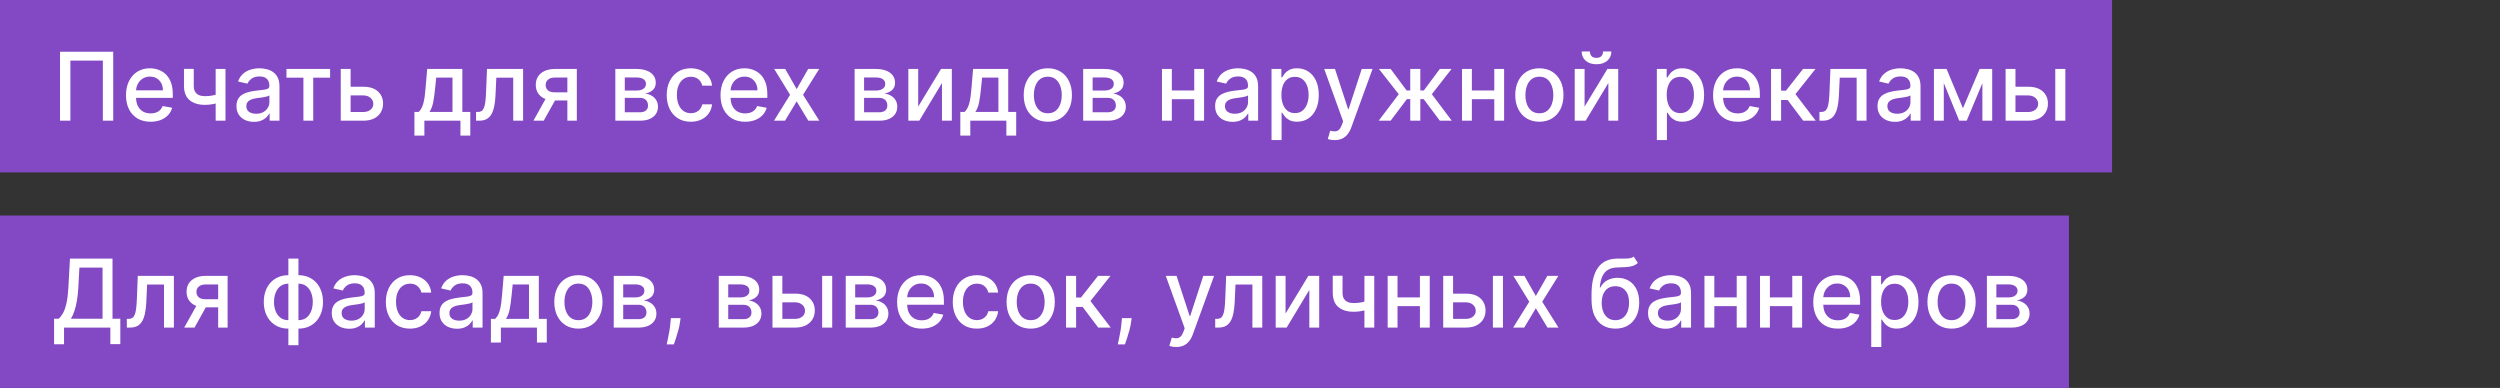 <?xml version="1.0" encoding="UTF-8"?> <svg xmlns="http://www.w3.org/2000/svg" width="290" height="45" viewBox="0 0 290 45" fill="none"><rect x="0" y="0" width="290" height="45" fill="#333333" stroke="none"/><rect width="245" height="20" fill="#8348C4"></rect><rect y="25" width="240" height="20" fill="#8348C4"></rect><path d="M13.133 6V14H11.93V7.031H8.164V14H6.961V6H13.133ZM17.471 14.121C16.88 14.121 16.37 13.995 15.943 13.742C15.519 13.487 15.191 13.129 14.959 12.668C14.73 12.204 14.615 11.662 14.615 11.039C14.615 10.425 14.73 9.883 14.959 9.414C15.191 8.945 15.514 8.579 15.928 8.316C16.344 8.053 16.831 7.922 17.389 7.922C17.727 7.922 18.055 7.978 18.373 8.09C18.691 8.202 18.976 8.378 19.229 8.617C19.481 8.857 19.68 9.168 19.826 9.551C19.972 9.931 20.045 10.393 20.045 10.938V11.352H15.275V10.477H18.9C18.9 10.169 18.838 9.897 18.713 9.66C18.588 9.421 18.412 9.232 18.186 9.094C17.962 8.956 17.699 8.887 17.396 8.887C17.068 8.887 16.782 8.967 16.537 9.129C16.295 9.288 16.107 9.496 15.975 9.754C15.844 10.009 15.779 10.287 15.779 10.586V11.27C15.779 11.671 15.85 12.012 15.99 12.293C16.134 12.574 16.333 12.789 16.588 12.938C16.843 13.083 17.141 13.156 17.482 13.156C17.704 13.156 17.906 13.125 18.088 13.062C18.27 12.997 18.428 12.901 18.561 12.773C18.693 12.646 18.795 12.488 18.865 12.301L19.971 12.5C19.882 12.825 19.723 13.111 19.494 13.355C19.268 13.598 18.982 13.787 18.639 13.922C18.297 14.055 17.908 14.121 17.471 14.121ZM26.157 8V14H25.017V8H26.157ZM25.661 10.785V11.793C25.481 11.866 25.291 11.931 25.091 11.988C24.89 12.043 24.679 12.086 24.458 12.117C24.237 12.148 24.006 12.164 23.767 12.164C23.024 12.164 22.435 11.983 21.997 11.621C21.56 11.257 21.341 10.699 21.341 9.949V7.988H22.477V9.949C22.477 10.233 22.53 10.463 22.634 10.641C22.738 10.818 22.886 10.948 23.079 11.031C23.272 11.115 23.501 11.156 23.767 11.156C24.118 11.156 24.442 11.124 24.739 11.059C25.039 10.991 25.346 10.9 25.661 10.785ZM29.457 14.133C29.077 14.133 28.733 14.062 28.426 13.922C28.119 13.779 27.875 13.572 27.695 13.301C27.518 13.03 27.43 12.698 27.43 12.305C27.43 11.966 27.495 11.688 27.625 11.469C27.755 11.25 27.931 11.077 28.152 10.949C28.374 10.822 28.621 10.725 28.895 10.66C29.168 10.595 29.447 10.546 29.73 10.512C30.09 10.47 30.381 10.436 30.605 10.41C30.829 10.382 30.992 10.336 31.094 10.273C31.195 10.211 31.246 10.109 31.246 9.969V9.941C31.246 9.6 31.15 9.336 30.957 9.148C30.767 8.961 30.483 8.867 30.105 8.867C29.712 8.867 29.402 8.954 29.176 9.129C28.952 9.301 28.797 9.492 28.711 9.703L27.613 9.453C27.744 9.089 27.934 8.794 28.184 8.57C28.436 8.344 28.727 8.18 29.055 8.078C29.383 7.974 29.728 7.922 30.09 7.922C30.329 7.922 30.583 7.951 30.852 8.008C31.122 8.062 31.375 8.164 31.609 8.312C31.846 8.461 32.04 8.673 32.191 8.949C32.342 9.223 32.418 9.578 32.418 10.016V14H31.277V13.18H31.23C31.155 13.331 31.042 13.479 30.891 13.625C30.74 13.771 30.546 13.892 30.309 13.988C30.072 14.085 29.788 14.133 29.457 14.133ZM29.711 13.195C30.034 13.195 30.31 13.132 30.539 13.004C30.771 12.876 30.947 12.71 31.066 12.504C31.189 12.296 31.25 12.073 31.25 11.836V11.062C31.208 11.104 31.128 11.143 31.008 11.18C30.891 11.213 30.756 11.243 30.605 11.27C30.454 11.293 30.307 11.315 30.164 11.336C30.021 11.354 29.901 11.37 29.805 11.383C29.578 11.412 29.371 11.46 29.184 11.527C28.999 11.595 28.85 11.693 28.738 11.82C28.629 11.945 28.574 12.112 28.574 12.32C28.574 12.609 28.681 12.828 28.895 12.977C29.108 13.122 29.38 13.195 29.711 13.195ZM33.23 9.008V8H38.292V9.008H36.335V14H35.194V9.008H33.23ZM40.406 10.062H42.148C42.883 10.062 43.448 10.245 43.844 10.609C44.24 10.974 44.438 11.444 44.438 12.02C44.438 12.395 44.349 12.732 44.172 13.031C43.995 13.331 43.736 13.568 43.395 13.742C43.053 13.914 42.638 14 42.148 14H39.527V8H40.672V12.992H42.148C42.484 12.992 42.76 12.905 42.977 12.73C43.193 12.553 43.301 12.328 43.301 12.055C43.301 11.766 43.193 11.53 42.977 11.348C42.76 11.163 42.484 11.07 42.148 11.07H40.406V10.062ZM48.072 15.73V12.988H48.56C48.685 12.874 48.791 12.737 48.877 12.578C48.965 12.419 49.04 12.23 49.1 12.012C49.162 11.793 49.214 11.538 49.256 11.246C49.297 10.952 49.334 10.616 49.365 10.238L49.553 8H53.631V12.988H54.553V15.73H53.412V14H49.228V15.73H48.072ZM49.81 12.988H52.49V9H50.6L50.475 10.238C50.415 10.868 50.339 11.415 50.248 11.879C50.157 12.34 50.011 12.71 49.81 12.988ZM55.222 14L55.218 12.988H55.433C55.599 12.988 55.739 12.953 55.851 12.883C55.965 12.81 56.059 12.688 56.132 12.516C56.205 12.344 56.261 12.107 56.3 11.805C56.339 11.5 56.367 11.117 56.386 10.656L56.491 8H60.679V14H59.534V9.008H57.573L57.48 11.047C57.456 11.542 57.405 11.974 57.327 12.344C57.252 12.713 57.141 13.022 56.995 13.27C56.849 13.514 56.662 13.698 56.433 13.82C56.203 13.94 55.925 14 55.597 14H55.222ZM65.814 14V8.996H64.377C64.036 8.996 63.77 9.076 63.58 9.234C63.39 9.393 63.295 9.602 63.295 9.859C63.295 10.115 63.382 10.32 63.557 10.477C63.734 10.63 63.981 10.707 64.299 10.707H66.154V11.652H64.299C63.856 11.652 63.473 11.579 63.15 11.434C62.83 11.285 62.583 11.075 62.408 10.805C62.236 10.534 62.15 10.213 62.15 9.844C62.15 9.466 62.239 9.141 62.416 8.867C62.596 8.591 62.852 8.378 63.185 8.227C63.522 8.076 63.919 8 64.377 8H66.912V14H65.814ZM61.877 14L63.568 10.969H64.764L63.072 14H61.877ZM71.378 14V8H73.866C74.543 8 75.08 8.145 75.476 8.434C75.871 8.72 76.069 9.109 76.069 9.602C76.069 9.953 75.957 10.232 75.733 10.438C75.509 10.643 75.213 10.781 74.843 10.852C75.111 10.883 75.357 10.963 75.581 11.094C75.805 11.221 75.985 11.393 76.12 11.609C76.258 11.825 76.327 12.083 76.327 12.383C76.327 12.7 76.245 12.982 76.081 13.227C75.917 13.469 75.679 13.659 75.366 13.797C75.056 13.932 74.683 14 74.245 14H71.378ZM72.476 13.023H74.245C74.534 13.023 74.761 12.954 74.925 12.816C75.089 12.678 75.171 12.491 75.171 12.254C75.171 11.975 75.089 11.757 74.925 11.598C74.761 11.436 74.534 11.355 74.245 11.355H72.476V13.023ZM72.476 10.5H73.878C74.097 10.5 74.284 10.469 74.44 10.406C74.599 10.344 74.72 10.255 74.804 10.141C74.89 10.023 74.933 9.885 74.933 9.727C74.933 9.495 74.838 9.314 74.647 9.184C74.457 9.053 74.197 8.988 73.866 8.988H72.476V10.5ZM80.136 14.121C79.555 14.121 79.055 13.99 78.636 13.727C78.219 13.461 77.899 13.095 77.675 12.629C77.451 12.163 77.339 11.629 77.339 11.027C77.339 10.418 77.454 9.88 77.683 9.414C77.912 8.945 78.235 8.579 78.651 8.316C79.068 8.053 79.559 7.922 80.124 7.922C80.58 7.922 80.986 8.007 81.343 8.176C81.7 8.342 81.987 8.577 82.206 8.879C82.427 9.181 82.559 9.534 82.601 9.938H81.464C81.401 9.656 81.258 9.414 81.034 9.211C80.813 9.008 80.516 8.906 80.144 8.906C79.818 8.906 79.533 8.992 79.288 9.164C79.046 9.333 78.857 9.576 78.722 9.891C78.586 10.203 78.519 10.573 78.519 11C78.519 11.438 78.585 11.815 78.718 12.133C78.851 12.45 79.038 12.697 79.28 12.871C79.525 13.046 79.813 13.133 80.144 13.133C80.365 13.133 80.565 13.092 80.745 13.012C80.927 12.928 81.08 12.81 81.202 12.656C81.327 12.503 81.414 12.318 81.464 12.102H82.601C82.559 12.49 82.433 12.836 82.222 13.141C82.011 13.445 81.728 13.685 81.374 13.859C81.022 14.034 80.61 14.121 80.136 14.121ZM86.436 14.121C85.844 14.121 85.335 13.995 84.908 13.742C84.484 13.487 84.156 13.129 83.924 12.668C83.695 12.204 83.58 11.662 83.58 11.039C83.58 10.425 83.695 9.883 83.924 9.414C84.156 8.945 84.478 8.579 84.893 8.316C85.309 8.053 85.796 7.922 86.353 7.922C86.692 7.922 87.02 7.978 87.338 8.09C87.656 8.202 87.941 8.378 88.193 8.617C88.446 8.857 88.645 9.168 88.791 9.551C88.937 9.931 89.01 10.393 89.01 10.938V11.352H84.24V10.477H87.865C87.865 10.169 87.803 9.897 87.678 9.66C87.553 9.421 87.377 9.232 87.15 9.094C86.926 8.956 86.663 8.887 86.361 8.887C86.033 8.887 85.747 8.967 85.502 9.129C85.26 9.288 85.072 9.496 84.939 9.754C84.809 10.009 84.744 10.287 84.744 10.586V11.27C84.744 11.671 84.814 12.012 84.955 12.293C85.098 12.574 85.297 12.789 85.553 12.938C85.808 13.083 86.106 13.156 86.447 13.156C86.669 13.156 86.87 13.125 87.053 13.062C87.235 12.997 87.393 12.901 87.525 12.773C87.658 12.646 87.76 12.488 87.83 12.301L88.936 12.5C88.847 12.825 88.688 13.111 88.459 13.355C88.232 13.598 87.947 13.787 87.603 13.922C87.262 14.055 86.873 14.121 86.436 14.121ZM91.088 8L92.412 10.336L93.748 8H95.025L93.154 11L95.041 14H93.764L92.412 11.758L91.064 14H89.783L91.65 11L89.807 8H91.088ZM99.136 14V8H101.624C102.301 8 102.838 8.145 103.233 8.434C103.629 8.72 103.827 9.109 103.827 9.602C103.827 9.953 103.715 10.232 103.491 10.438C103.267 10.643 102.97 10.781 102.601 10.852C102.869 10.883 103.115 10.963 103.339 11.094C103.563 11.221 103.743 11.393 103.878 11.609C104.016 11.825 104.085 12.083 104.085 12.383C104.085 12.7 104.003 12.982 103.839 13.227C103.675 13.469 103.437 13.659 103.124 13.797C102.814 13.932 102.44 14 102.003 14H99.136ZM100.233 13.023H102.003C102.292 13.023 102.519 12.954 102.683 12.816C102.847 12.678 102.929 12.491 102.929 12.254C102.929 11.975 102.847 11.757 102.683 11.598C102.519 11.436 102.292 11.355 102.003 11.355H100.233V13.023ZM100.233 10.5H101.636C101.854 10.5 102.042 10.469 102.198 10.406C102.357 10.344 102.478 10.255 102.562 10.141C102.647 10.023 102.69 9.885 102.69 9.727C102.69 9.495 102.595 9.314 102.405 9.184C102.215 9.053 101.955 8.988 101.624 8.988H100.233V10.5ZM106.511 12.363L109.155 8H110.413V14H109.269V9.633L106.636 14H105.366V8H106.511V12.363ZM111.397 15.73V12.988H111.886C112.011 12.874 112.116 12.737 112.202 12.578C112.291 12.419 112.365 12.23 112.425 12.012C112.487 11.793 112.539 11.538 112.581 11.246C112.623 10.952 112.659 10.616 112.69 10.238L112.878 8H116.956V12.988H117.878V15.73H116.737V14H112.554V15.73H111.397ZM113.136 12.988H115.815V9H113.925L113.8 10.238C113.74 10.868 113.664 11.415 113.573 11.879C113.482 12.34 113.336 12.71 113.136 12.988ZM121.547 14.121C120.984 14.121 120.493 13.992 120.074 13.734C119.655 13.477 119.329 13.116 119.098 12.652C118.866 12.189 118.75 11.647 118.75 11.027C118.75 10.405 118.866 9.861 119.098 9.395C119.329 8.928 119.655 8.566 120.074 8.309C120.493 8.051 120.984 7.922 121.547 7.922C122.109 7.922 122.6 8.051 123.02 8.309C123.439 8.566 123.764 8.928 123.996 9.395C124.228 9.861 124.344 10.405 124.344 11.027C124.344 11.647 124.228 12.189 123.996 12.652C123.764 13.116 123.439 13.477 123.02 13.734C122.6 13.992 122.109 14.121 121.547 14.121ZM121.551 13.141C121.915 13.141 122.217 13.044 122.457 12.852C122.697 12.659 122.874 12.402 122.988 12.082C123.105 11.762 123.164 11.409 123.164 11.023C123.164 10.641 123.105 10.289 122.988 9.969C122.874 9.646 122.697 9.387 122.457 9.191C122.217 8.996 121.915 8.898 121.551 8.898C121.184 8.898 120.879 8.996 120.637 9.191C120.397 9.387 120.219 9.646 120.102 9.969C119.987 10.289 119.93 10.641 119.93 11.023C119.93 11.409 119.987 11.762 120.102 12.082C120.219 12.402 120.397 12.659 120.637 12.852C120.879 13.044 121.184 13.141 121.551 13.141ZM125.647 14V8H128.136C128.813 8 129.349 8.145 129.745 8.434C130.141 8.72 130.339 9.109 130.339 9.602C130.339 9.953 130.227 10.232 130.003 10.438C129.779 10.643 129.482 10.781 129.112 10.852C129.381 10.883 129.627 10.963 129.851 11.094C130.075 11.221 130.254 11.393 130.39 11.609C130.528 11.825 130.597 12.083 130.597 12.383C130.597 12.7 130.515 12.982 130.351 13.227C130.187 13.469 129.948 13.659 129.636 13.797C129.326 13.932 128.952 14 128.515 14H125.647ZM126.745 13.023H128.515C128.804 13.023 129.03 12.954 129.194 12.816C129.358 12.678 129.44 12.491 129.44 12.254C129.44 11.975 129.358 11.757 129.194 11.598C129.03 11.436 128.804 11.355 128.515 11.355H126.745V13.023ZM126.745 10.5H128.147C128.366 10.5 128.554 10.469 128.71 10.406C128.869 10.344 128.99 10.255 129.073 10.141C129.159 10.023 129.202 9.885 129.202 9.727C129.202 9.495 129.107 9.314 128.917 9.184C128.727 9.053 128.466 8.988 128.136 8.988H126.745V10.5ZM138.855 10.496V11.508H135.605V10.496H138.855ZM135.934 8V14H134.789V8H135.934ZM139.672 8V14H138.531V8H139.672ZM142.98 14.133C142.6 14.133 142.257 14.062 141.949 13.922C141.642 13.779 141.398 13.572 141.219 13.301C141.042 13.03 140.953 12.698 140.953 12.305C140.953 11.966 141.018 11.688 141.148 11.469C141.279 11.25 141.454 11.077 141.676 10.949C141.897 10.822 142.145 10.725 142.418 10.66C142.691 10.595 142.97 10.546 143.254 10.512C143.613 10.47 143.905 10.436 144.129 10.41C144.353 10.382 144.516 10.336 144.617 10.273C144.719 10.211 144.77 10.109 144.77 9.969V9.941C144.77 9.6 144.673 9.336 144.48 9.148C144.29 8.961 144.007 8.867 143.629 8.867C143.236 8.867 142.926 8.954 142.699 9.129C142.475 9.301 142.32 9.492 142.234 9.703L141.137 9.453C141.267 9.089 141.457 8.794 141.707 8.57C141.96 8.344 142.25 8.18 142.578 8.078C142.906 7.974 143.251 7.922 143.613 7.922C143.853 7.922 144.107 7.951 144.375 8.008C144.646 8.062 144.898 8.164 145.133 8.312C145.37 8.461 145.564 8.673 145.715 8.949C145.866 9.223 145.941 9.578 145.941 10.016V14H144.801V13.18H144.754C144.678 13.331 144.565 13.479 144.414 13.625C144.263 13.771 144.069 13.892 143.832 13.988C143.595 14.085 143.311 14.133 142.98 14.133ZM143.234 13.195C143.557 13.195 143.833 13.132 144.063 13.004C144.294 12.876 144.47 12.71 144.59 12.504C144.712 12.296 144.773 12.073 144.773 11.836V11.062C144.732 11.104 144.651 11.143 144.531 11.18C144.414 11.213 144.28 11.243 144.129 11.27C143.978 11.293 143.831 11.315 143.688 11.336C143.544 11.354 143.424 11.37 143.328 11.383C143.102 11.412 142.895 11.46 142.707 11.527C142.522 11.595 142.374 11.693 142.262 11.82C142.152 11.945 142.098 12.112 142.098 12.32C142.098 12.609 142.204 12.828 142.418 12.977C142.632 13.122 142.904 13.195 143.234 13.195ZM147.497 16.25V8H148.638V8.973H148.735C148.803 8.848 148.901 8.703 149.028 8.539C149.156 8.375 149.333 8.232 149.56 8.109C149.786 7.984 150.086 7.922 150.458 7.922C150.942 7.922 151.375 8.044 151.755 8.289C152.135 8.534 152.433 8.887 152.649 9.348C152.868 9.809 152.978 10.363 152.978 11.012C152.978 11.66 152.869 12.216 152.653 12.68C152.437 13.141 152.14 13.496 151.763 13.746C151.385 13.993 150.954 14.117 150.47 14.117C150.105 14.117 149.807 14.056 149.575 13.934C149.346 13.811 149.166 13.668 149.036 13.504C148.906 13.34 148.806 13.194 148.735 13.066H148.665V16.25H147.497ZM148.642 11C148.642 11.422 148.703 11.792 148.825 12.109C148.948 12.427 149.125 12.676 149.356 12.855C149.588 13.033 149.872 13.121 150.208 13.121C150.557 13.121 150.849 13.029 151.083 12.844C151.317 12.656 151.494 12.402 151.614 12.082C151.737 11.762 151.798 11.401 151.798 11C151.798 10.604 151.738 10.249 151.618 9.934C151.501 9.618 151.324 9.37 151.087 9.188C150.853 9.005 150.56 8.914 150.208 8.914C149.869 8.914 149.583 9.001 149.349 9.176C149.117 9.35 148.941 9.594 148.821 9.906C148.701 10.219 148.642 10.583 148.642 11ZM154.82 16.25C154.646 16.25 154.487 16.236 154.344 16.207C154.201 16.181 154.094 16.152 154.023 16.121L154.305 15.164C154.518 15.221 154.708 15.246 154.875 15.238C155.042 15.23 155.189 15.168 155.316 15.051C155.447 14.934 155.561 14.742 155.66 14.477L155.805 14.078L153.609 8H154.859L156.379 12.656H156.441L157.961 8H159.215L156.742 14.801C156.628 15.113 156.482 15.378 156.305 15.594C156.128 15.812 155.917 15.977 155.672 16.086C155.427 16.195 155.143 16.25 154.82 16.25ZM159.93 14L162.254 10.93L159.957 8H161.316L163.172 10.492H163.59V8H164.758V10.492H165.164L167.02 8H168.379L166.094 10.93L168.406 14H167.02L165.148 11.5H164.758V14H163.59V11.5H163.199L161.316 14H159.93ZM173.66 10.496V11.508H170.41V10.496H173.66ZM170.738 8V14H169.594V8H170.738ZM174.477 8V14H173.336V8H174.477ZM178.566 14.121C178.004 14.121 177.513 13.992 177.094 13.734C176.674 13.477 176.349 13.116 176.117 12.652C175.885 12.189 175.77 11.647 175.77 11.027C175.77 10.405 175.885 9.861 176.117 9.395C176.349 8.928 176.674 8.566 177.094 8.309C177.513 8.051 178.004 7.922 178.566 7.922C179.129 7.922 179.62 8.051 180.039 8.309C180.458 8.566 180.784 8.928 181.016 9.395C181.247 9.861 181.363 10.405 181.363 11.027C181.363 11.647 181.247 12.189 181.016 12.652C180.784 13.116 180.458 13.477 180.039 13.734C179.62 13.992 179.129 14.121 178.566 14.121ZM178.57 13.141C178.935 13.141 179.237 13.044 179.477 12.852C179.716 12.659 179.893 12.402 180.008 12.082C180.125 11.762 180.184 11.409 180.184 11.023C180.184 10.641 180.125 10.289 180.008 9.969C179.893 9.646 179.716 9.387 179.477 9.191C179.237 8.996 178.935 8.898 178.57 8.898C178.203 8.898 177.898 8.996 177.656 9.191C177.417 9.387 177.238 9.646 177.121 9.969C177.007 10.289 176.949 10.641 176.949 11.023C176.949 11.409 177.007 11.762 177.121 12.082C177.238 12.402 177.417 12.659 177.656 12.852C177.898 13.044 178.203 13.141 178.57 13.141ZM183.812 12.363L186.456 8H187.714V14H186.569V9.633L183.937 14H182.667V8H183.812V12.363ZM185.956 5.969H186.917C186.917 6.409 186.761 6.767 186.448 7.043C186.138 7.316 185.719 7.453 185.19 7.453C184.664 7.453 184.246 7.316 183.937 7.043C183.627 6.767 183.472 6.409 183.472 5.969H184.429C184.429 6.164 184.486 6.337 184.601 6.488C184.715 6.637 184.912 6.711 185.19 6.711C185.464 6.711 185.659 6.637 185.776 6.488C185.896 6.34 185.956 6.167 185.956 5.969ZM192.195 16.25V8H193.336V8.973H193.434C193.501 8.848 193.599 8.703 193.727 8.539C193.854 8.375 194.031 8.232 194.258 8.109C194.484 7.984 194.784 7.922 195.156 7.922C195.641 7.922 196.073 8.044 196.453 8.289C196.833 8.534 197.132 8.887 197.348 9.348C197.566 9.809 197.676 10.363 197.676 11.012C197.676 11.66 197.568 12.216 197.352 12.68C197.135 13.141 196.839 13.496 196.461 13.746C196.083 13.993 195.652 14.117 195.168 14.117C194.803 14.117 194.505 14.056 194.273 13.934C194.044 13.811 193.865 13.668 193.734 13.504C193.604 13.34 193.504 13.194 193.434 13.066H193.363V16.25H192.195ZM193.34 11C193.34 11.422 193.401 11.792 193.523 12.109C193.646 12.427 193.823 12.676 194.055 12.855C194.286 13.033 194.57 13.121 194.906 13.121C195.255 13.121 195.547 13.029 195.781 12.844C196.016 12.656 196.193 12.402 196.313 12.082C196.435 11.762 196.496 11.401 196.496 11C196.496 10.604 196.436 10.249 196.316 9.934C196.199 9.618 196.022 9.37 195.785 9.188C195.551 9.005 195.258 8.914 194.906 8.914C194.568 8.914 194.281 9.001 194.047 9.176C193.815 9.35 193.639 9.594 193.52 9.906C193.4 10.219 193.34 10.583 193.34 11ZM201.57 14.121C200.979 14.121 200.47 13.995 200.043 13.742C199.618 13.487 199.29 13.129 199.059 12.668C198.829 12.204 198.715 11.662 198.715 11.039C198.715 10.425 198.829 9.883 199.059 9.414C199.29 8.945 199.613 8.579 200.027 8.316C200.444 8.053 200.931 7.922 201.488 7.922C201.827 7.922 202.155 7.978 202.473 8.09C202.79 8.202 203.076 8.378 203.328 8.617C203.581 8.857 203.78 9.168 203.926 9.551C204.072 9.931 204.145 10.393 204.145 10.938V11.352H199.375V10.477H203C203 10.169 202.938 9.897 202.813 9.66C202.688 9.421 202.512 9.232 202.285 9.094C202.061 8.956 201.798 8.887 201.496 8.887C201.168 8.887 200.882 8.967 200.637 9.129C200.395 9.288 200.207 9.496 200.074 9.754C199.944 10.009 199.879 10.287 199.879 10.586V11.27C199.879 11.671 199.949 12.012 200.09 12.293C200.233 12.574 200.432 12.789 200.688 12.938C200.943 13.083 201.241 13.156 201.582 13.156C201.803 13.156 202.005 13.125 202.188 13.062C202.37 12.997 202.527 12.901 202.66 12.773C202.793 12.646 202.895 12.488 202.965 12.301L204.07 12.5C203.982 12.825 203.823 13.111 203.594 13.355C203.367 13.598 203.082 13.787 202.738 13.922C202.397 14.055 202.008 14.121 201.57 14.121ZM205.44 14V8H206.608V10.516H207.171L209.151 8H210.597L208.272 10.918L210.624 14H209.175L207.366 11.602H206.608V14H205.44ZM211.059 14L211.055 12.988H211.27C211.436 12.988 211.576 12.953 211.688 12.883C211.802 12.81 211.896 12.688 211.969 12.516C212.042 12.344 212.098 12.107 212.137 11.805C212.176 11.5 212.204 11.117 212.223 10.656L212.328 8H216.516V14H215.371V9.008H213.41L213.316 11.047C213.293 11.542 213.242 11.974 213.164 12.344C213.089 12.713 212.978 13.022 212.832 13.27C212.686 13.514 212.499 13.698 212.27 13.82C212.04 13.94 211.762 14 211.434 14H211.059ZM219.819 14.133C219.439 14.133 219.095 14.062 218.788 13.922C218.481 13.779 218.237 13.572 218.058 13.301C217.881 13.03 217.792 12.698 217.792 12.305C217.792 11.966 217.857 11.688 217.987 11.469C218.118 11.25 218.293 11.077 218.515 10.949C218.736 10.822 218.983 10.725 219.257 10.66C219.53 10.595 219.809 10.546 220.093 10.512C220.452 10.47 220.744 10.436 220.968 10.41C221.192 10.382 221.354 10.336 221.456 10.273C221.558 10.211 221.608 10.109 221.608 9.969V9.941C221.608 9.6 221.512 9.336 221.319 9.148C221.129 8.961 220.845 8.867 220.468 8.867C220.075 8.867 219.765 8.954 219.538 9.129C219.314 9.301 219.159 9.492 219.073 9.703L217.976 9.453C218.106 9.089 218.296 8.794 218.546 8.57C218.799 8.344 219.089 8.18 219.417 8.078C219.745 7.974 220.09 7.922 220.452 7.922C220.692 7.922 220.946 7.951 221.214 8.008C221.485 8.062 221.737 8.164 221.972 8.312C222.209 8.461 222.403 8.673 222.554 8.949C222.705 9.223 222.78 9.578 222.78 10.016V14H221.64V13.18H221.593C221.517 13.331 221.404 13.479 221.253 13.625C221.102 13.771 220.908 13.892 220.671 13.988C220.434 14.085 220.15 14.133 219.819 14.133ZM220.073 13.195C220.396 13.195 220.672 13.132 220.901 13.004C221.133 12.876 221.309 12.71 221.429 12.504C221.551 12.296 221.612 12.073 221.612 11.836V11.062C221.571 11.104 221.49 11.143 221.37 11.18C221.253 11.213 221.119 11.243 220.968 11.27C220.817 11.293 220.67 11.315 220.526 11.336C220.383 11.354 220.263 11.37 220.167 11.383C219.94 11.412 219.733 11.46 219.546 11.527C219.361 11.595 219.213 11.693 219.101 11.82C218.991 11.945 218.937 12.112 218.937 12.32C218.937 12.609 219.043 12.828 219.257 12.977C219.47 13.122 219.743 13.195 220.073 13.195ZM227.703 12.555L229.641 8H230.648L228.137 14H227.27L224.809 8H225.805L227.703 12.555ZM225.48 8V14H224.336V8H225.48ZM229.957 14V8H231.094V14H229.957ZM233.529 10.062H235.271C236.006 10.062 236.571 10.245 236.967 10.609C237.363 10.974 237.561 11.444 237.561 12.02C237.561 12.395 237.472 12.732 237.295 13.031C237.118 13.331 236.859 13.568 236.518 13.742C236.176 13.914 235.761 14 235.271 14H232.65V8H233.795V12.992H235.271C235.607 12.992 235.883 12.905 236.1 12.73C236.316 12.553 236.424 12.328 236.424 12.055C236.424 11.766 236.316 11.53 236.1 11.348C235.883 11.163 235.607 11.07 235.271 11.07H233.529V10.062ZM238.412 14V8H239.58V14H238.412Z" fill="white"></path><path d="M6.273 39.934V36.977H6.801C6.98 36.825 7.148 36.611 7.305 36.332C7.461 36.053 7.594 35.677 7.703 35.203C7.812 34.729 7.888 34.121 7.93 33.379L8.117 30H13.051V36.977H13.957V39.922H12.801V38H7.43V39.934H6.273ZM8.223 36.977H11.895V31.039H9.211L9.086 33.379C9.052 33.944 8.996 34.452 8.918 34.902C8.842 35.353 8.745 35.751 8.625 36.098C8.508 36.441 8.374 36.734 8.223 36.977ZM14.713 38L14.709 36.988H14.924C15.091 36.988 15.23 36.953 15.342 36.883C15.456 36.81 15.55 36.688 15.623 36.516C15.696 36.344 15.752 36.107 15.791 35.805C15.83 35.5 15.859 35.117 15.877 34.656L15.982 32H20.17V38H19.025V33.008H17.064L16.971 35.047C16.947 35.542 16.896 35.974 16.818 36.344C16.743 36.714 16.632 37.022 16.486 37.27C16.34 37.514 16.153 37.698 15.924 37.82C15.695 37.94 15.416 38 15.088 38H14.713ZM25.306 38V32.996H23.868C23.527 32.996 23.261 33.075 23.071 33.234C22.881 33.393 22.786 33.602 22.786 33.859C22.786 34.115 22.873 34.32 23.048 34.477C23.225 34.63 23.472 34.707 23.79 34.707H25.645V35.652H23.79C23.347 35.652 22.965 35.579 22.642 35.434C22.321 35.285 22.074 35.075 21.899 34.805C21.727 34.534 21.642 34.214 21.642 33.844C21.642 33.466 21.73 33.141 21.907 32.867C22.087 32.591 22.343 32.378 22.677 32.227C23.013 32.075 23.41 32 23.868 32H26.403V38H25.306ZM21.368 38L23.06 34.969H24.255L22.564 38H21.368ZM33.451 40.043V30H34.619V40.043H33.451ZM33.451 38.121C33.027 38.121 32.64 38.048 32.291 37.902C31.942 37.754 31.641 37.543 31.389 37.27C31.136 36.996 30.941 36.669 30.803 36.289C30.667 35.909 30.6 35.488 30.6 35.027C30.6 34.561 30.667 34.138 30.803 33.758C30.941 33.378 31.136 33.051 31.389 32.777C31.641 32.504 31.942 32.293 32.291 32.145C32.64 31.996 33.027 31.922 33.451 31.922H33.74V38.121H33.451ZM33.451 37.137H33.615V32.906H33.451C33.17 32.906 32.925 32.964 32.717 33.078C32.508 33.19 32.335 33.345 32.197 33.543C32.059 33.738 31.955 33.964 31.885 34.219C31.817 34.474 31.783 34.743 31.783 35.027C31.783 35.408 31.844 35.758 31.967 36.078C32.089 36.396 32.274 36.652 32.522 36.848C32.769 37.04 33.079 37.137 33.451 37.137ZM34.619 38.121H34.326V31.922H34.619C35.044 31.922 35.43 31.996 35.779 32.145C36.128 32.293 36.428 32.504 36.678 32.777C36.93 33.051 37.124 33.378 37.26 33.758C37.398 34.138 37.467 34.561 37.467 35.027C37.467 35.488 37.398 35.909 37.26 36.289C37.124 36.669 36.93 36.996 36.678 37.27C36.428 37.543 36.128 37.754 35.779 37.902C35.43 38.048 35.044 38.121 34.619 38.121ZM34.619 37.137C34.9 37.137 35.145 37.082 35.353 36.973C35.562 36.861 35.735 36.707 35.873 36.512C36.011 36.314 36.114 36.089 36.182 35.836C36.249 35.581 36.283 35.311 36.283 35.027C36.283 34.65 36.222 34.301 36.1 33.98C35.98 33.658 35.796 33.398 35.549 33.203C35.301 33.005 34.992 32.906 34.619 32.906H34.451V37.137H34.619ZM40.511 38.133C40.13 38.133 39.787 38.062 39.48 37.922C39.172 37.779 38.929 37.572 38.749 37.301C38.572 37.03 38.483 36.698 38.483 36.305C38.483 35.966 38.548 35.688 38.679 35.469C38.809 35.25 38.985 35.077 39.206 34.949C39.427 34.822 39.675 34.725 39.948 34.66C40.222 34.595 40.5 34.546 40.784 34.512C41.144 34.47 41.435 34.436 41.659 34.41C41.883 34.382 42.046 34.336 42.148 34.273C42.249 34.211 42.3 34.109 42.3 33.969V33.941C42.3 33.6 42.203 33.336 42.011 33.148C41.821 32.961 41.537 32.867 41.159 32.867C40.766 32.867 40.456 32.954 40.23 33.129C40.005 33.301 39.851 33.492 39.765 33.703L38.667 33.453C38.797 33.089 38.987 32.794 39.237 32.57C39.49 32.344 39.78 32.18 40.108 32.078C40.437 31.974 40.782 31.922 41.144 31.922C41.383 31.922 41.637 31.951 41.905 32.008C42.176 32.062 42.429 32.164 42.663 32.312C42.9 32.461 43.094 32.673 43.245 32.949C43.396 33.223 43.472 33.578 43.472 34.016V38H42.331V37.18H42.284C42.209 37.331 42.095 37.479 41.944 37.625C41.793 37.771 41.599 37.892 41.362 37.988C41.125 38.085 40.842 38.133 40.511 38.133ZM40.765 37.195C41.088 37.195 41.364 37.132 41.593 37.004C41.825 36.876 42 36.71 42.12 36.504C42.242 36.296 42.304 36.073 42.304 35.836V35.062C42.262 35.104 42.181 35.143 42.062 35.18C41.944 35.214 41.81 35.243 41.659 35.27C41.508 35.293 41.361 35.315 41.218 35.336C41.075 35.354 40.955 35.37 40.858 35.383C40.632 35.411 40.425 35.46 40.237 35.527C40.052 35.595 39.904 35.693 39.792 35.82C39.683 35.945 39.628 36.112 39.628 36.32C39.628 36.609 39.735 36.828 39.948 36.977C40.162 37.122 40.434 37.195 40.765 37.195ZM47.555 38.121C46.974 38.121 46.474 37.99 46.055 37.727C45.638 37.461 45.318 37.095 45.094 36.629C44.87 36.163 44.758 35.629 44.758 35.027C44.758 34.418 44.872 33.88 45.102 33.414C45.331 32.945 45.654 32.579 46.07 32.316C46.487 32.053 46.978 31.922 47.543 31.922C47.999 31.922 48.405 32.007 48.762 32.176C49.118 32.342 49.406 32.577 49.625 32.879C49.846 33.181 49.978 33.534 50.02 33.938H48.883C48.82 33.656 48.677 33.414 48.453 33.211C48.232 33.008 47.935 32.906 47.562 32.906C47.237 32.906 46.952 32.992 46.707 33.164C46.465 33.333 46.276 33.575 46.141 33.891C46.005 34.203 45.938 34.573 45.938 35C45.938 35.438 46.004 35.815 46.137 36.133C46.27 36.45 46.457 36.697 46.699 36.871C46.944 37.046 47.232 37.133 47.562 37.133C47.784 37.133 47.984 37.092 48.164 37.012C48.346 36.928 48.499 36.81 48.621 36.656C48.746 36.503 48.833 36.318 48.883 36.102H50.02C49.978 36.49 49.852 36.836 49.641 37.141C49.43 37.445 49.147 37.685 48.793 37.859C48.441 38.034 48.029 38.121 47.555 38.121ZM53.015 38.133C52.634 38.133 52.291 38.062 51.983 37.922C51.676 37.779 51.433 37.572 51.253 37.301C51.076 37.03 50.987 36.698 50.987 36.305C50.987 35.966 51.052 35.688 51.183 35.469C51.313 35.25 51.489 35.077 51.71 34.949C51.931 34.822 52.179 34.725 52.452 34.66C52.726 34.595 53.004 34.546 53.288 34.512C53.648 34.47 53.939 34.436 54.163 34.41C54.387 34.382 54.55 34.336 54.651 34.273C54.753 34.211 54.804 34.109 54.804 33.969V33.941C54.804 33.6 54.707 33.336 54.515 33.148C54.325 32.961 54.041 32.867 53.663 32.867C53.27 32.867 52.96 32.954 52.733 33.129C52.509 33.301 52.355 33.492 52.269 33.703L51.171 33.453C51.301 33.089 51.491 32.794 51.741 32.57C51.994 32.344 52.284 32.18 52.612 32.078C52.94 31.974 53.285 31.922 53.648 31.922C53.887 31.922 54.141 31.951 54.409 32.008C54.68 32.062 54.933 32.164 55.167 32.312C55.404 32.461 55.598 32.673 55.749 32.949C55.9 33.223 55.976 33.578 55.976 34.016V38H54.835V37.18H54.788C54.713 37.331 54.599 37.479 54.448 37.625C54.297 37.771 54.103 37.892 53.866 37.988C53.629 38.085 53.345 38.133 53.015 38.133ZM53.269 37.195C53.592 37.195 53.867 37.132 54.097 37.004C54.328 36.876 54.504 36.71 54.624 36.504C54.746 36.296 54.808 36.073 54.808 35.836V35.062C54.766 35.104 54.685 35.143 54.565 35.18C54.448 35.214 54.314 35.243 54.163 35.27C54.012 35.293 53.865 35.315 53.722 35.336C53.578 35.354 53.459 35.37 53.362 35.383C53.136 35.411 52.929 35.46 52.741 35.527C52.556 35.595 52.408 35.693 52.296 35.82C52.187 35.945 52.132 36.112 52.132 36.32C52.132 36.609 52.239 36.828 52.452 36.977C52.666 37.122 52.938 37.195 53.269 37.195ZM56.945 39.73V36.988H57.434C57.559 36.874 57.664 36.737 57.75 36.578C57.839 36.419 57.913 36.23 57.973 36.012C58.035 35.793 58.087 35.538 58.129 35.246C58.171 34.952 58.207 34.616 58.238 34.238L58.426 32H62.504V36.988H63.426V39.73H62.285V38H58.102V39.73H56.945ZM58.684 36.988H61.363V33H59.473L59.348 34.238C59.288 34.868 59.212 35.415 59.121 35.879C59.03 36.34 58.884 36.71 58.684 36.988ZM67.095 38.121C66.532 38.121 66.041 37.992 65.622 37.734C65.203 37.477 64.877 37.116 64.645 36.652C64.414 36.189 64.298 35.647 64.298 35.027C64.298 34.405 64.414 33.861 64.645 33.395C64.877 32.928 65.203 32.566 65.622 32.309C66.041 32.051 66.532 31.922 67.095 31.922C67.657 31.922 68.148 32.051 68.567 32.309C68.987 32.566 69.312 32.928 69.544 33.395C69.776 33.861 69.892 34.405 69.892 35.027C69.892 35.647 69.776 36.189 69.544 36.652C69.312 37.116 68.987 37.477 68.567 37.734C68.148 37.992 67.657 38.121 67.095 38.121ZM67.099 37.141C67.463 37.141 67.765 37.044 68.005 36.852C68.245 36.659 68.421 36.402 68.536 36.082C68.653 35.762 68.712 35.409 68.712 35.023C68.712 34.641 68.653 34.289 68.536 33.969C68.421 33.646 68.245 33.387 68.005 33.191C67.765 32.996 67.463 32.898 67.099 32.898C66.731 32.898 66.427 32.996 66.185 33.191C65.945 33.387 65.767 33.646 65.649 33.969C65.535 34.289 65.478 34.641 65.478 35.023C65.478 35.409 65.535 35.762 65.649 36.082C65.767 36.402 65.945 36.659 66.185 36.852C66.427 37.044 66.731 37.141 67.099 37.141ZM71.195 38V32H73.684C74.361 32 74.897 32.145 75.293 32.434C75.689 32.72 75.887 33.109 75.887 33.602C75.887 33.953 75.775 34.232 75.551 34.438C75.327 34.643 75.03 34.781 74.66 34.852C74.928 34.883 75.174 34.964 75.398 35.094C75.622 35.221 75.802 35.393 75.938 35.609C76.076 35.825 76.144 36.083 76.144 36.383C76.144 36.7 76.062 36.982 75.898 37.227C75.734 37.469 75.496 37.659 75.184 37.797C74.874 37.932 74.5 38 74.062 38H71.195ZM72.293 37.023H74.062C74.352 37.023 74.578 36.954 74.742 36.816C74.906 36.678 74.988 36.491 74.988 36.254C74.988 35.975 74.906 35.757 74.742 35.598C74.578 35.436 74.352 35.355 74.062 35.355H72.293V37.023ZM72.293 34.5H73.695C73.914 34.5 74.102 34.469 74.258 34.406C74.417 34.344 74.538 34.255 74.621 34.141C74.707 34.023 74.75 33.885 74.75 33.727C74.75 33.495 74.655 33.314 74.465 33.184C74.275 33.053 74.014 32.988 73.684 32.988H72.293V34.5ZM78.945 36.906L78.887 37.332C78.848 37.645 78.781 37.97 78.688 38.309C78.596 38.65 78.501 38.966 78.402 39.258C78.306 39.55 78.227 39.781 78.164 39.953H77.336C77.37 39.792 77.417 39.573 77.477 39.297C77.537 39.023 77.595 38.717 77.652 38.379C77.71 38.04 77.753 37.695 77.781 37.344L77.82 36.906H78.945ZM83.377 38V32H85.865C86.542 32 87.079 32.145 87.475 32.434C87.87 32.72 88.068 33.109 88.068 33.602C88.068 33.953 87.956 34.232 87.732 34.438C87.508 34.643 87.212 34.781 86.842 34.852C87.11 34.883 87.356 34.964 87.58 35.094C87.804 35.221 87.984 35.393 88.119 35.609C88.257 35.825 88.326 36.083 88.326 36.383C88.326 36.7 88.244 36.982 88.08 37.227C87.916 37.469 87.678 37.659 87.365 37.797C87.055 37.932 86.682 38 86.244 38H83.377ZM84.475 37.023H86.244C86.533 37.023 86.76 36.954 86.924 36.816C87.088 36.678 87.17 36.491 87.17 36.254C87.17 35.975 87.088 35.757 86.924 35.598C86.76 35.436 86.533 35.355 86.244 35.355H84.475V37.023ZM84.475 34.5H85.877C86.096 34.5 86.283 34.469 86.439 34.406C86.598 34.344 86.719 34.255 86.803 34.141C86.889 34.023 86.932 33.885 86.932 33.727C86.932 33.495 86.837 33.314 86.647 33.184C86.456 33.053 86.196 32.988 85.865 32.988H84.475V34.5ZM90.486 34.062H92.228C92.963 34.062 93.528 34.245 93.924 34.609C94.32 34.974 94.518 35.444 94.518 36.02C94.518 36.395 94.429 36.732 94.252 37.031C94.075 37.331 93.816 37.568 93.475 37.742C93.133 37.914 92.718 38 92.228 38H89.607V32H90.752V36.992H92.228C92.564 36.992 92.841 36.905 93.057 36.73C93.273 36.553 93.381 36.328 93.381 36.055C93.381 35.766 93.273 35.53 93.057 35.348C92.841 35.163 92.564 35.07 92.228 35.07H90.486V34.062ZM95.369 38V32H96.537V38H95.369ZM98.105 38V32H100.593C101.27 32 101.806 32.145 102.202 32.434C102.598 32.72 102.796 33.109 102.796 33.602C102.796 33.953 102.684 34.232 102.46 34.438C102.236 34.643 101.939 34.781 101.569 34.852C101.838 34.883 102.084 34.964 102.308 35.094C102.532 35.221 102.711 35.393 102.847 35.609C102.985 35.825 103.054 36.083 103.054 36.383C103.054 36.7 102.972 36.982 102.808 37.227C102.644 37.469 102.405 37.659 102.093 37.797C101.783 37.932 101.409 38 100.972 38H98.105ZM99.202 37.023H100.972C101.261 37.023 101.487 36.954 101.651 36.816C101.815 36.678 101.897 36.491 101.897 36.254C101.897 35.975 101.815 35.757 101.651 35.598C101.487 35.436 101.261 35.355 100.972 35.355H99.202V37.023ZM99.202 34.5H100.604C100.823 34.5 101.011 34.469 101.167 34.406C101.326 34.344 101.447 34.255 101.53 34.141C101.616 34.023 101.659 33.885 101.659 33.727C101.659 33.495 101.564 33.314 101.374 33.184C101.184 33.053 100.924 32.988 100.593 32.988H99.202V34.5ZM106.921 38.121C106.33 38.121 105.821 37.995 105.394 37.742C104.969 37.487 104.641 37.129 104.409 36.668C104.18 36.204 104.065 35.661 104.065 35.039C104.065 34.425 104.18 33.883 104.409 33.414C104.641 32.945 104.964 32.579 105.378 32.316C105.795 32.053 106.282 31.922 106.839 31.922C107.177 31.922 107.506 31.978 107.823 32.09C108.141 32.202 108.426 32.378 108.679 32.617C108.931 32.857 109.131 33.168 109.276 33.551C109.422 33.931 109.495 34.393 109.495 34.938V35.352H104.726V34.477H108.351C108.351 34.169 108.288 33.897 108.163 33.66C108.038 33.421 107.862 33.232 107.636 33.094C107.412 32.956 107.149 32.887 106.847 32.887C106.519 32.887 106.232 32.967 105.987 33.129C105.745 33.288 105.558 33.496 105.425 33.754C105.295 34.009 105.229 34.286 105.229 34.586V35.27C105.229 35.671 105.3 36.012 105.44 36.293C105.584 36.574 105.783 36.789 106.038 36.938C106.293 37.083 106.591 37.156 106.933 37.156C107.154 37.156 107.356 37.125 107.538 37.062C107.72 36.997 107.878 36.901 108.011 36.773C108.144 36.646 108.245 36.488 108.315 36.301L109.421 36.5C109.332 36.825 109.174 37.111 108.944 37.355C108.718 37.598 108.433 37.786 108.089 37.922C107.748 38.055 107.358 38.121 106.921 38.121ZM113.318 38.121C112.738 38.121 112.238 37.99 111.818 37.727C111.402 37.461 111.081 37.095 110.857 36.629C110.633 36.163 110.521 35.629 110.521 35.027C110.521 34.418 110.636 33.88 110.865 33.414C111.094 32.945 111.417 32.579 111.834 32.316C112.251 32.053 112.742 31.922 113.307 31.922C113.762 31.922 114.169 32.007 114.525 32.176C114.882 32.342 115.17 32.577 115.389 32.879C115.61 33.181 115.742 33.534 115.783 33.938H114.646C114.584 33.656 114.441 33.414 114.217 33.211C113.995 33.008 113.699 32.906 113.326 32.906C113.001 32.906 112.715 32.992 112.471 33.164C112.229 33.333 112.04 33.575 111.904 33.891C111.769 34.203 111.701 34.573 111.701 35C111.701 35.438 111.768 35.815 111.9 36.133C112.033 36.45 112.221 36.697 112.463 36.871C112.708 37.046 112.995 37.133 113.326 37.133C113.548 37.133 113.748 37.092 113.928 37.012C114.11 36.928 114.262 36.81 114.385 36.656C114.51 36.503 114.597 36.318 114.646 36.102H115.783C115.742 36.49 115.615 36.836 115.404 37.141C115.193 37.445 114.911 37.685 114.557 37.859C114.205 38.034 113.792 38.121 113.318 38.121ZM119.56 38.121C118.997 38.121 118.506 37.992 118.087 37.734C117.668 37.477 117.342 37.116 117.11 36.652C116.879 36.189 116.763 35.647 116.763 35.027C116.763 34.405 116.879 33.861 117.11 33.395C117.342 32.928 117.668 32.566 118.087 32.309C118.506 32.051 118.997 31.922 119.56 31.922C120.122 31.922 120.613 32.051 121.032 32.309C121.451 32.566 121.777 32.928 122.009 33.395C122.241 33.861 122.356 34.405 122.356 35.027C122.356 35.647 122.241 36.189 122.009 36.652C121.777 37.116 121.451 37.477 121.032 37.734C120.613 37.992 120.122 38.121 119.56 38.121ZM119.563 37.141C119.928 37.141 120.23 37.044 120.47 36.852C120.709 36.659 120.886 36.402 121.001 36.082C121.118 35.762 121.177 35.409 121.177 35.023C121.177 34.641 121.118 34.289 121.001 33.969C120.886 33.646 120.709 33.387 120.47 33.191C120.23 32.996 119.928 32.898 119.563 32.898C119.196 32.898 118.892 32.996 118.649 33.191C118.41 33.387 118.231 33.646 118.114 33.969C118 34.289 117.942 34.641 117.942 35.023C117.942 35.409 118 35.762 118.114 36.082C118.231 36.402 118.41 36.659 118.649 36.852C118.892 37.044 119.196 37.141 119.563 37.141ZM123.66 38V32H124.828V34.516H125.391L127.371 32H128.816L126.492 34.918L128.844 38H127.395L125.586 35.602H124.828V38H123.66ZM131.271 36.906L131.212 37.332C131.173 37.645 131.106 37.97 131.013 38.309C130.922 38.65 130.826 38.966 130.728 39.258C130.631 39.55 130.552 39.781 130.489 39.953H129.661C129.695 39.792 129.742 39.573 129.802 39.297C129.862 39.023 129.92 38.717 129.978 38.379C130.035 38.04 130.078 37.695 130.106 37.344L130.146 36.906H131.271ZM136.44 40.25C136.266 40.25 136.107 40.236 135.964 40.207C135.821 40.181 135.714 40.152 135.644 40.121L135.925 39.164C136.138 39.221 136.328 39.246 136.495 39.238C136.662 39.23 136.809 39.168 136.937 39.051C137.067 38.934 137.181 38.742 137.28 38.477L137.425 38.078L135.229 32H136.479L137.999 36.656H138.062L139.581 32H140.835L138.362 38.801C138.248 39.113 138.102 39.378 137.925 39.594C137.748 39.812 137.537 39.977 137.292 40.086C137.047 40.195 136.763 40.25 136.44 40.25ZM140.966 38L140.962 36.988H141.177C141.343 36.988 141.483 36.953 141.595 36.883C141.709 36.81 141.803 36.688 141.876 36.516C141.949 36.344 142.005 36.107 142.044 35.805C142.083 35.5 142.112 35.117 142.13 34.656L142.235 32H146.423V38H145.278V33.008H143.317L143.224 35.047C143.2 35.542 143.149 35.974 143.071 36.344C142.996 36.714 142.885 37.022 142.739 37.27C142.593 37.514 142.406 37.698 142.177 37.82C141.948 37.94 141.669 38 141.341 38H140.966ZM149.125 36.363L151.77 32H153.027V38H151.883V33.633L149.25 38H147.98V32H149.125V36.363ZM159.414 32V38H158.273V32H159.414ZM158.918 34.785V35.793C158.738 35.866 158.548 35.931 158.348 35.988C158.147 36.043 157.936 36.086 157.715 36.117C157.493 36.148 157.263 36.164 157.023 36.164C156.281 36.164 155.691 35.983 155.254 35.621C154.816 35.257 154.598 34.699 154.598 33.949V31.988H155.734V33.949C155.734 34.233 155.786 34.464 155.891 34.641C155.995 34.818 156.143 34.948 156.336 35.031C156.529 35.115 156.758 35.156 157.023 35.156C157.375 35.156 157.699 35.124 157.996 35.059C158.296 34.991 158.603 34.9 158.918 34.785ZM165.034 34.496V35.508H161.784V34.496H165.034ZM162.112 32V38H160.968V32H162.112ZM165.851 32V38H164.71V32H165.851ZM168.292 34.062H170.034C170.769 34.062 171.334 34.245 171.729 34.609C172.125 34.974 172.323 35.444 172.323 36.02C172.323 36.395 172.235 36.732 172.058 37.031C171.881 37.331 171.621 37.568 171.28 37.742C170.939 37.914 170.524 38 170.034 38H167.413V32H168.558V36.992H170.034C170.37 36.992 170.646 36.905 170.862 36.73C171.078 36.553 171.187 36.328 171.187 36.055C171.187 35.766 171.078 35.53 170.862 35.348C170.646 35.163 170.37 35.07 170.034 35.07H168.292V34.062ZM173.175 38V32H174.343V38H173.175ZM176.832 32L178.156 34.336L179.492 32H180.77L178.898 35L180.785 38H179.508L178.156 35.758L176.809 38H175.527L177.395 35L175.551 32H176.832ZM189.509 29.766L189.993 30.504C189.813 30.668 189.609 30.785 189.38 30.855C189.153 30.923 188.892 30.966 188.595 30.984C188.298 31 187.958 31.014 187.575 31.027C187.143 31.04 186.787 31.134 186.509 31.309C186.23 31.48 186.015 31.736 185.864 32.074C185.716 32.41 185.619 32.832 185.575 33.34H185.649C185.845 32.967 186.116 32.689 186.462 32.504C186.811 32.319 187.203 32.227 187.638 32.227C188.122 32.227 188.553 32.337 188.931 32.559C189.308 32.78 189.605 33.104 189.821 33.531C190.04 33.956 190.149 34.475 190.149 35.09C190.149 35.712 190.035 36.25 189.806 36.703C189.579 37.156 189.259 37.507 188.845 37.754C188.433 37.999 187.948 38.121 187.388 38.121C186.828 38.121 186.34 37.995 185.923 37.742C185.509 37.487 185.187 37.109 184.958 36.609C184.731 36.109 184.618 35.492 184.618 34.758V34.164C184.618 32.792 184.863 31.759 185.353 31.066C185.842 30.374 186.574 30.018 187.548 30C187.863 29.992 188.144 29.991 188.392 29.996C188.639 29.999 188.855 29.987 189.04 29.961C189.228 29.932 189.384 29.867 189.509 29.766ZM187.392 37.141C187.717 37.141 187.997 37.059 188.231 36.895C188.468 36.728 188.651 36.492 188.778 36.188C188.906 35.883 188.97 35.523 188.97 35.109C188.97 34.703 188.906 34.358 188.778 34.074C188.651 33.79 188.468 33.574 188.231 33.426C187.994 33.275 187.711 33.199 187.38 33.199C187.135 33.199 186.916 33.242 186.724 33.328C186.531 33.411 186.366 33.535 186.228 33.699C186.092 33.863 185.987 34.064 185.911 34.301C185.838 34.535 185.799 34.805 185.794 35.109C185.794 35.729 185.936 36.223 186.22 36.59C186.506 36.957 186.897 37.141 187.392 37.141ZM193.2 38.133C192.82 38.133 192.476 38.062 192.169 37.922C191.862 37.779 191.618 37.572 191.438 37.301C191.261 37.03 191.173 36.698 191.173 36.305C191.173 35.966 191.238 35.688 191.368 35.469C191.498 35.25 191.674 35.077 191.896 34.949C192.117 34.822 192.364 34.725 192.638 34.66C192.911 34.595 193.19 34.546 193.474 34.512C193.833 34.47 194.125 34.436 194.349 34.41C194.573 34.382 194.735 34.336 194.837 34.273C194.938 34.211 194.989 34.109 194.989 33.969V33.941C194.989 33.6 194.893 33.336 194.7 33.148C194.51 32.961 194.226 32.867 193.849 32.867C193.455 32.867 193.146 32.954 192.919 33.129C192.695 33.301 192.54 33.492 192.454 33.703L191.356 33.453C191.487 33.089 191.677 32.794 191.927 32.57C192.179 32.344 192.47 32.18 192.798 32.078C193.126 31.974 193.471 31.922 193.833 31.922C194.073 31.922 194.326 31.951 194.595 32.008C194.866 32.062 195.118 32.164 195.353 32.312C195.59 32.461 195.784 32.673 195.935 32.949C196.086 33.223 196.161 33.578 196.161 34.016V38H195.021V37.18H194.974C194.898 37.331 194.785 37.479 194.634 37.625C194.483 37.771 194.289 37.892 194.052 37.988C193.815 38.085 193.531 38.133 193.2 38.133ZM193.454 37.195C193.777 37.195 194.053 37.132 194.282 37.004C194.514 36.876 194.69 36.71 194.81 36.504C194.932 36.296 194.993 36.073 194.993 35.836V35.062C194.951 35.104 194.871 35.143 194.751 35.18C194.634 35.214 194.5 35.243 194.349 35.27C194.198 35.293 194.05 35.315 193.907 35.336C193.764 35.354 193.644 35.37 193.548 35.383C193.321 35.411 193.114 35.46 192.927 35.527C192.742 35.595 192.593 35.693 192.481 35.82C192.372 35.945 192.317 36.112 192.317 36.32C192.317 36.609 192.424 36.828 192.638 36.977C192.851 37.122 193.123 37.195 193.454 37.195ZM201.783 34.496V35.508H198.533V34.496H201.783ZM198.861 32V38H197.717V32H198.861ZM202.6 32V38H201.459V32H202.6ZM208.229 34.496V35.508H204.979V34.496H208.229ZM205.307 32V38H204.162V32H205.307ZM209.045 32V38H207.904V32H209.045ZM213.193 38.121C212.602 38.121 212.093 37.995 211.666 37.742C211.242 37.487 210.913 37.129 210.682 36.668C210.452 36.204 210.338 35.661 210.338 35.039C210.338 34.425 210.452 33.883 210.682 33.414C210.913 32.945 211.236 32.579 211.65 32.316C212.067 32.053 212.554 31.922 213.111 31.922C213.45 31.922 213.778 31.978 214.096 32.09C214.413 32.202 214.699 32.378 214.951 32.617C215.204 32.857 215.403 33.168 215.549 33.551C215.695 33.931 215.768 34.393 215.768 34.938V35.352H210.998V34.477H214.623C214.623 34.169 214.561 33.897 214.436 33.66C214.311 33.421 214.135 33.232 213.908 33.094C213.684 32.956 213.421 32.887 213.119 32.887C212.791 32.887 212.505 32.967 212.26 33.129C212.018 33.288 211.83 33.496 211.697 33.754C211.567 34.009 211.502 34.286 211.502 34.586V35.27C211.502 35.671 211.572 36.012 211.713 36.293C211.856 36.574 212.055 36.789 212.311 36.938C212.566 37.083 212.864 37.156 213.205 37.156C213.426 37.156 213.628 37.125 213.811 37.062C213.993 36.997 214.15 36.901 214.283 36.773C214.416 36.646 214.518 36.488 214.588 36.301L215.693 36.5C215.605 36.825 215.446 37.111 215.217 37.355C214.99 37.598 214.705 37.786 214.361 37.922C214.02 38.055 213.631 38.121 213.193 38.121ZM217.063 40.25V32H218.204V32.973H218.302C218.369 32.848 218.467 32.703 218.595 32.539C218.722 32.375 218.899 32.232 219.126 32.109C219.353 31.984 219.652 31.922 220.024 31.922C220.509 31.922 220.941 32.044 221.321 32.289C221.701 32.534 222 32.887 222.216 33.348C222.435 33.809 222.544 34.363 222.544 35.012C222.544 35.66 222.436 36.216 222.22 36.68C222.004 37.141 221.707 37.496 221.329 37.746C220.951 37.993 220.521 38.117 220.036 38.117C219.672 38.117 219.373 38.056 219.142 37.934C218.912 37.811 218.733 37.668 218.603 37.504C218.472 37.34 218.372 37.194 218.302 37.066H218.231V40.25H217.063ZM218.208 35C218.208 35.422 218.269 35.792 218.392 36.109C218.514 36.427 218.691 36.676 218.923 36.855C219.155 37.033 219.438 37.121 219.774 37.121C220.123 37.121 220.415 37.029 220.649 36.844C220.884 36.656 221.061 36.402 221.181 36.082C221.303 35.762 221.364 35.401 221.364 35C221.364 34.604 221.304 34.249 221.185 33.934C221.067 33.618 220.89 33.37 220.653 33.188C220.419 33.005 220.126 32.914 219.774 32.914C219.436 32.914 219.149 33.001 218.915 33.176C218.683 33.35 218.507 33.594 218.388 33.906C218.268 34.219 218.208 34.583 218.208 35ZM226.38 38.121C225.817 38.121 225.326 37.992 224.907 37.734C224.488 37.477 224.162 37.116 223.931 36.652C223.699 36.189 223.583 35.647 223.583 35.027C223.583 34.405 223.699 33.861 223.931 33.395C224.162 32.928 224.488 32.566 224.907 32.309C225.326 32.051 225.817 31.922 226.38 31.922C226.942 31.922 227.433 32.051 227.853 32.309C228.272 32.566 228.597 32.928 228.829 33.395C229.061 33.861 229.177 34.405 229.177 35.027C229.177 35.647 229.061 36.189 228.829 36.652C228.597 37.116 228.272 37.477 227.853 37.734C227.433 37.992 226.942 38.121 226.38 38.121ZM226.384 37.141C226.748 37.141 227.05 37.044 227.29 36.852C227.53 36.659 227.707 36.402 227.821 36.082C227.938 35.762 227.997 35.409 227.997 35.023C227.997 34.641 227.938 34.289 227.821 33.969C227.707 33.646 227.53 33.387 227.29 33.191C227.05 32.996 226.748 32.898 226.384 32.898C226.017 32.898 225.712 32.996 225.47 33.191C225.23 33.387 225.052 33.646 224.935 33.969C224.82 34.289 224.763 34.641 224.763 35.023C224.763 35.409 224.82 35.762 224.935 36.082C225.052 36.402 225.23 36.659 225.47 36.852C225.712 37.044 226.017 37.141 226.384 37.141ZM230.48 38V32H232.969C233.646 32 234.182 32.145 234.578 32.434C234.974 32.72 235.172 33.109 235.172 33.602C235.172 33.953 235.06 34.232 234.836 34.438C234.612 34.643 234.315 34.781 233.945 34.852C234.214 34.883 234.46 34.964 234.684 35.094C234.908 35.221 235.087 35.393 235.223 35.609C235.361 35.825 235.43 36.083 235.43 36.383C235.43 36.7 235.348 36.982 235.184 37.227C235.02 37.469 234.781 37.659 234.469 37.797C234.159 37.932 233.785 38 233.348 38H230.48ZM231.578 37.023H233.348C233.637 37.023 233.863 36.954 234.027 36.816C234.191 36.678 234.273 36.491 234.273 36.254C234.273 35.975 234.191 35.757 234.027 35.598C233.863 35.436 233.637 35.355 233.348 35.355H231.578V37.023ZM231.578 34.5H232.98C233.199 34.5 233.387 34.469 233.543 34.406C233.702 34.344 233.823 34.255 233.906 34.141C233.992 34.023 234.035 33.885 234.035 33.727C234.035 33.495 233.94 33.314 233.75 33.184C233.56 33.053 233.299 32.988 232.969 32.988H231.578V34.5Z" fill="white"></path></svg> 